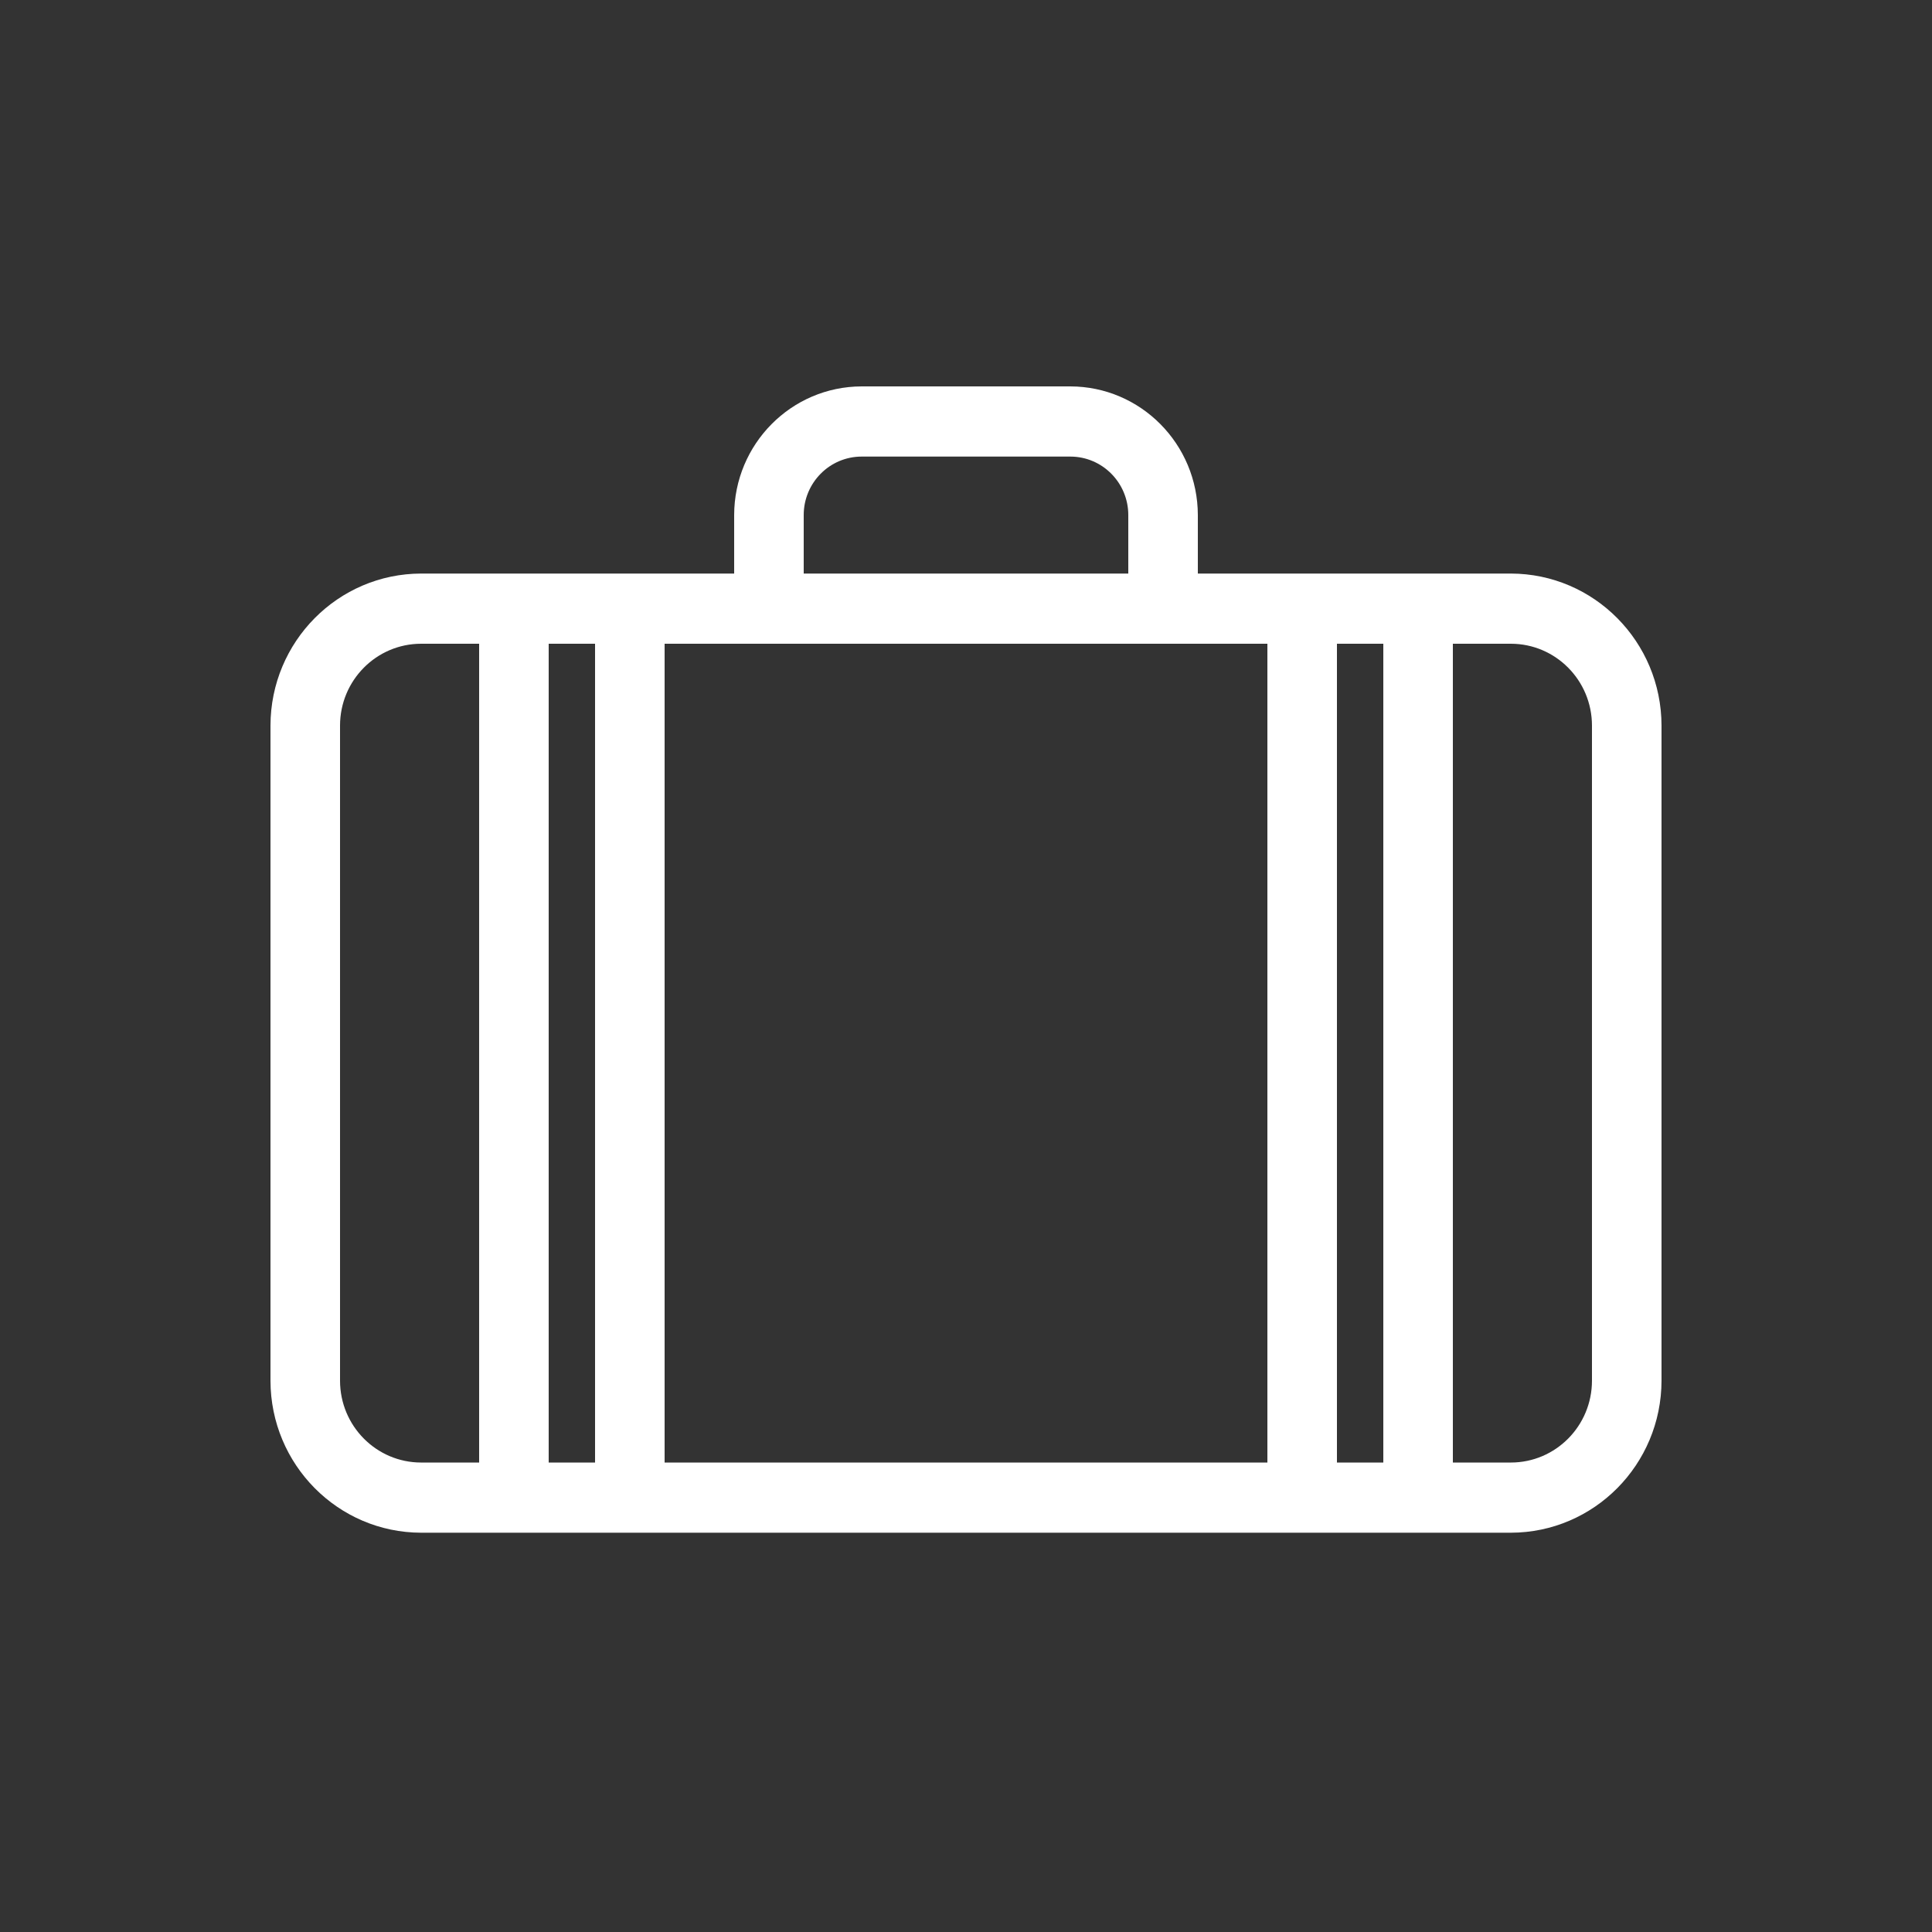 <?xml version="1.0" encoding="UTF-8"?>
<svg xmlns="http://www.w3.org/2000/svg" xmlns:xlink="http://www.w3.org/1999/xlink" width="150px" height="150px" viewBox="0 0 150 150" version="1.1">
  <rect x="0" y="0" width="150" height="150" fill="#333333" stroke="none"/>
  <title>bagaglio</title>
  <g id="bagaglio" stroke="none" stroke-width="1" fill="none" fill-rule="evenodd">
    <g id="noun-suitcase-1014713" transform="translate(21, 30)" fill="#FFFFFF" fill-rule="nonzero">
      <path d="M96.3,14.531 L72,14.531 L72,9.99 C71.99,4.477 67.564,0.01 62.1,0 L45.9,0 C40.436,0.01 36.01,4.477 36,9.99 L36,14.531 L11.7,14.531 C5.242,14.541 0.01,19.821 0,26.337 L0,77.194 C0.01,83.71 5.242,88.99 11.7,89 L96.3,89 C102.758,88.99 107.99,83.71 108,77.194 L108,26.337 C107.99,19.821 102.758,14.541 96.3,14.531 Z M37.8,19.98 L38.25,19.98 L38.7,19.98 L77.4,19.98 L77.4,83.551 L30.6,83.551 L30.6,19.98 L37.8,19.98 Z M41.4,9.99 C41.4,7.482 43.415,5.449 45.9,5.449 L62.1,5.449 C64.585,5.449 66.6,7.482 66.6,9.99 L66.6,14.531 L41.4,14.531 L41.4,9.99 Z M5.4,77.194 L5.4,26.337 C5.4,22.826 8.221,19.98 11.7,19.98 L16.2,19.98 L16.2,83.551 L11.7,83.551 C8.221,83.551 5.4,80.705 5.4,77.194 L5.4,77.194 Z M21.6,83.551 L21.6,19.98 L25.2,19.98 L25.2,83.551 L21.6,83.551 Z M82.8,83.551 L82.8,19.98 L86.4,19.98 L86.4,83.551 L82.8,83.551 Z M102.6,77.194 C102.6,80.705 99.779,83.551 96.3,83.551 L91.8,83.551 L91.8,19.98 L96.3,19.98 C99.779,19.98 102.6,22.826 102.6,26.337 L102.6,77.194 Z" id="Shape"></path>
    </g>
  </g>
</svg>
